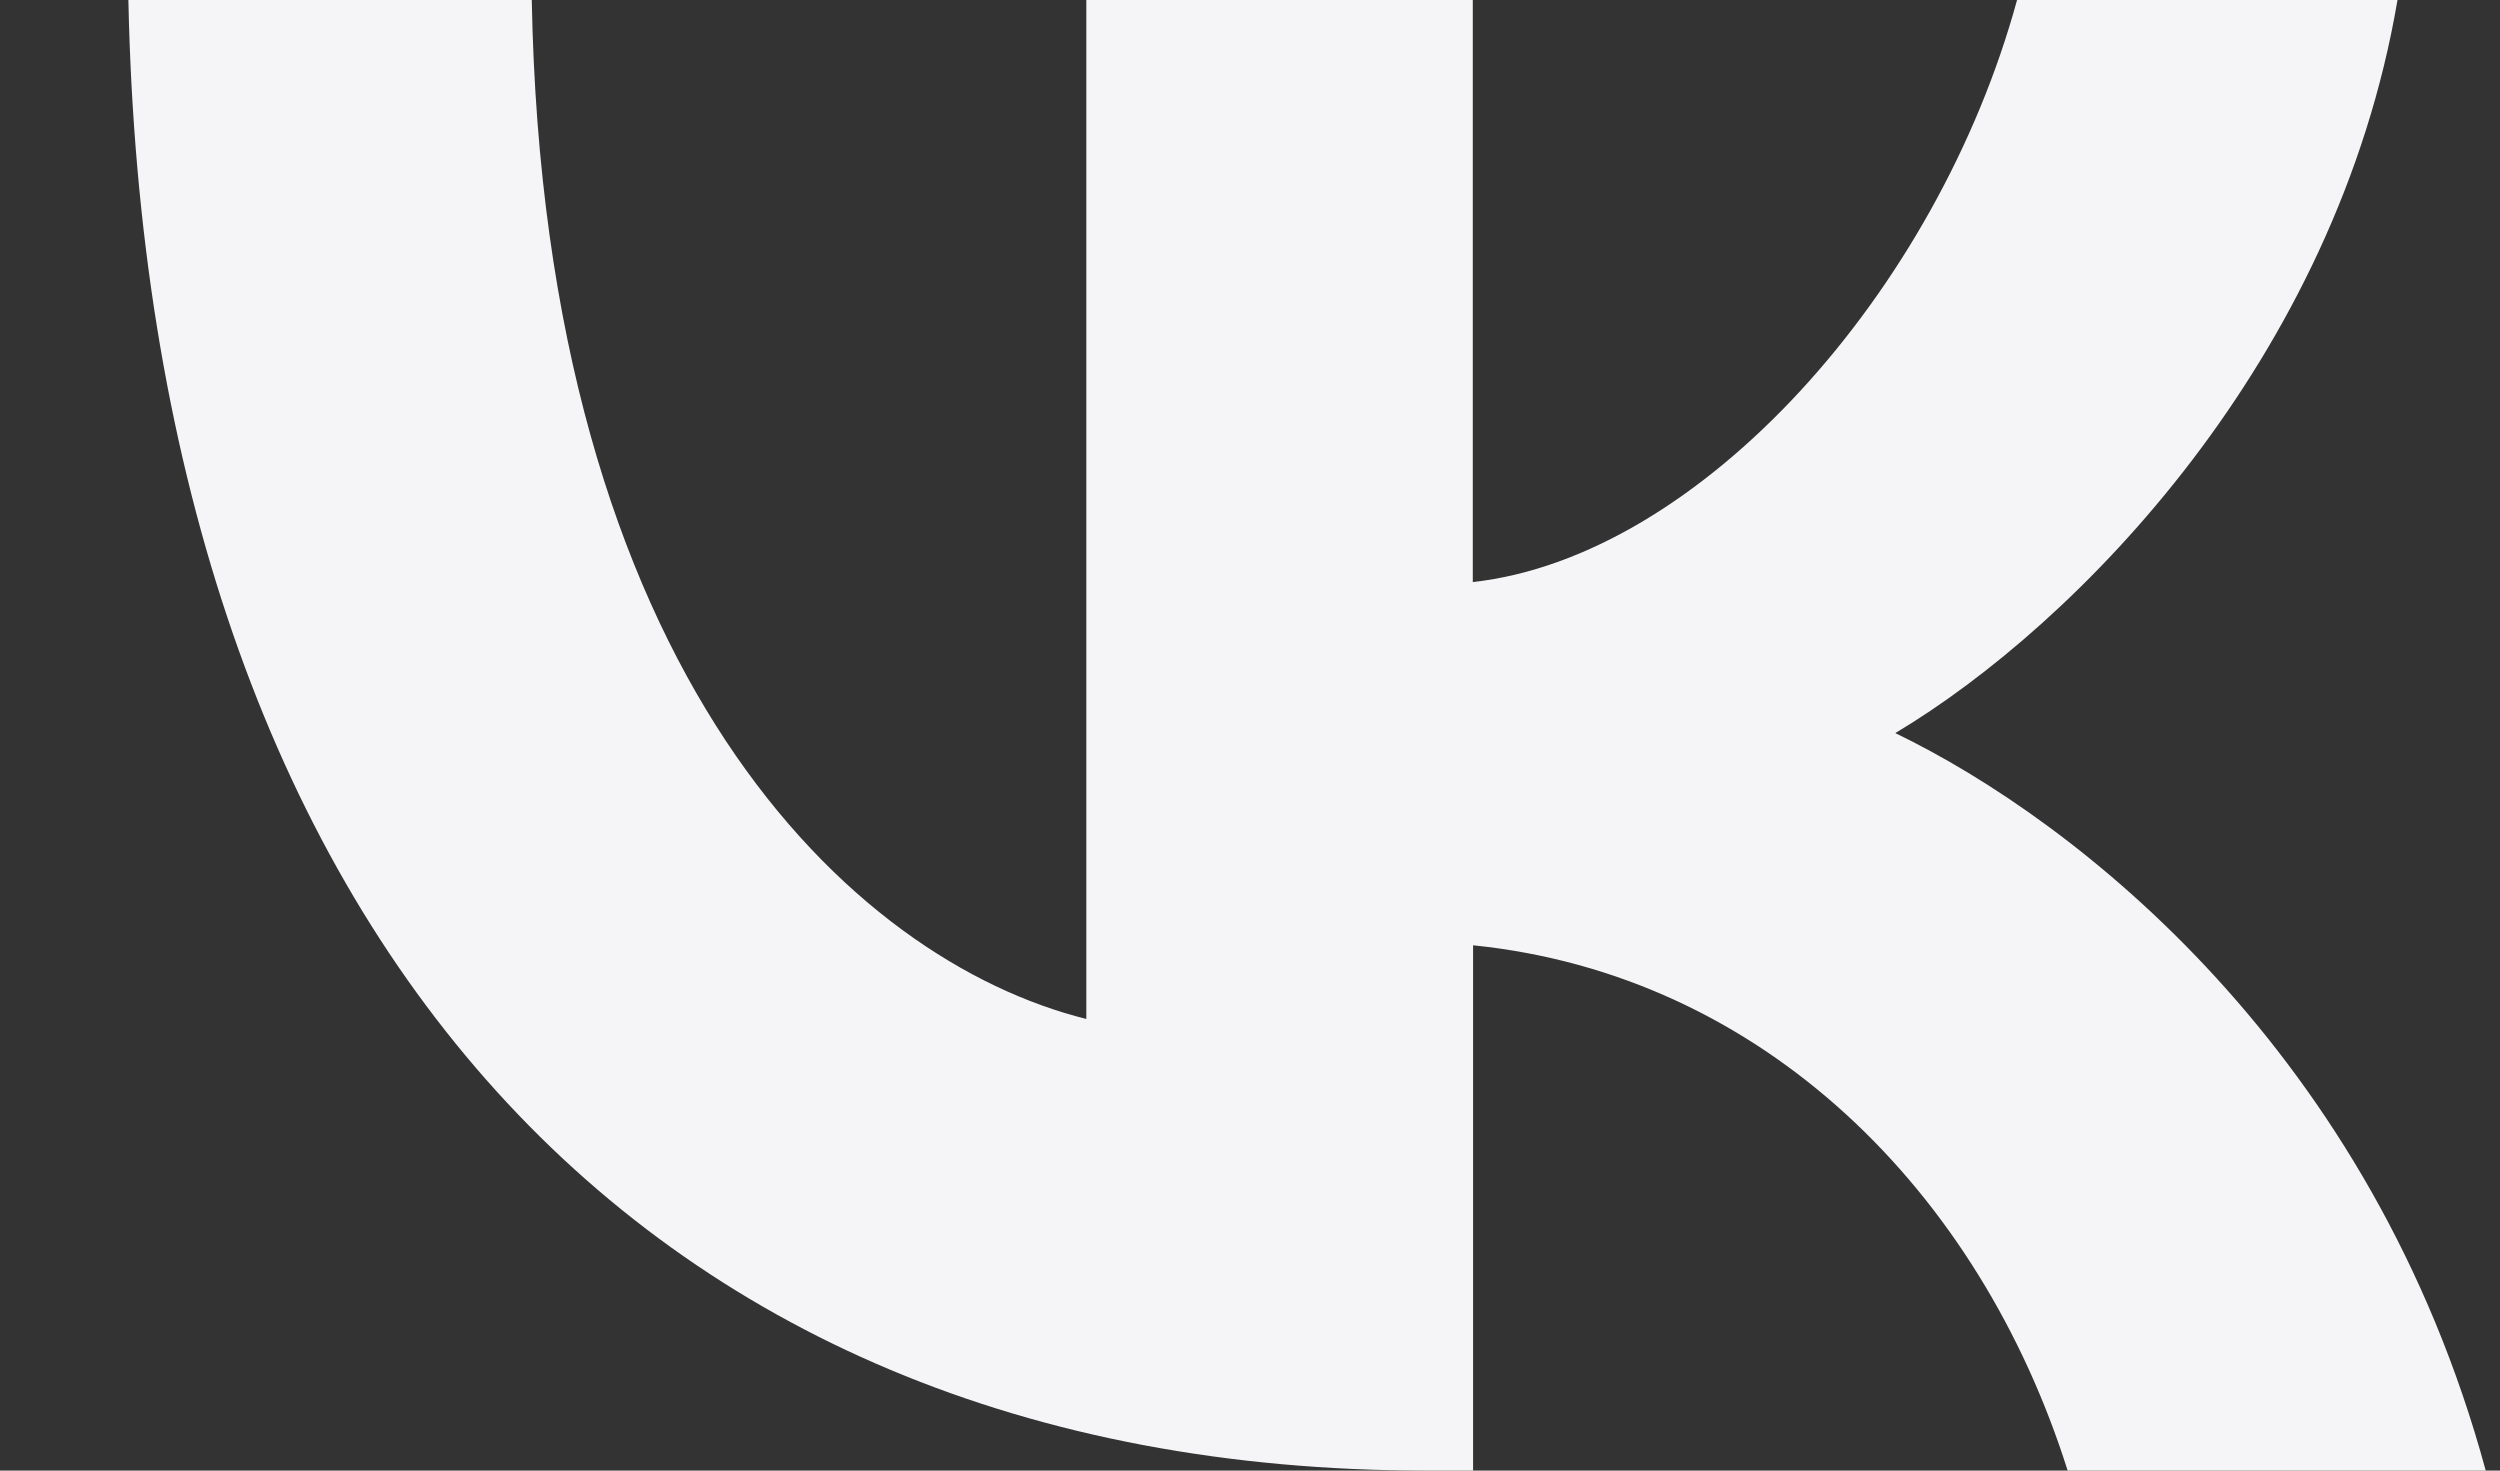 <svg width="17" height="10" viewBox="0 0 17 10" fill="none" xmlns="http://www.w3.org/2000/svg">
<rect x="0" y="0" width="17" height="10" fill="#333333" stroke="none"/>
<path d="M9.702 10C4.287 10 1.002 6.243 0.873 0H3.616C3.701 4.586 5.787 6.53 7.387 6.929V0H10.015V3.958C11.558 3.787 13.173 1.987 13.716 0H16.303C15.888 2.443 14.13 4.243 12.888 4.985C14.132 5.586 16.131 7.157 16.903 10H14.06C13.46 8.1 11.988 6.629 10.017 6.428V10H9.702Z" fill="#F5F5F7"/>
</svg>
